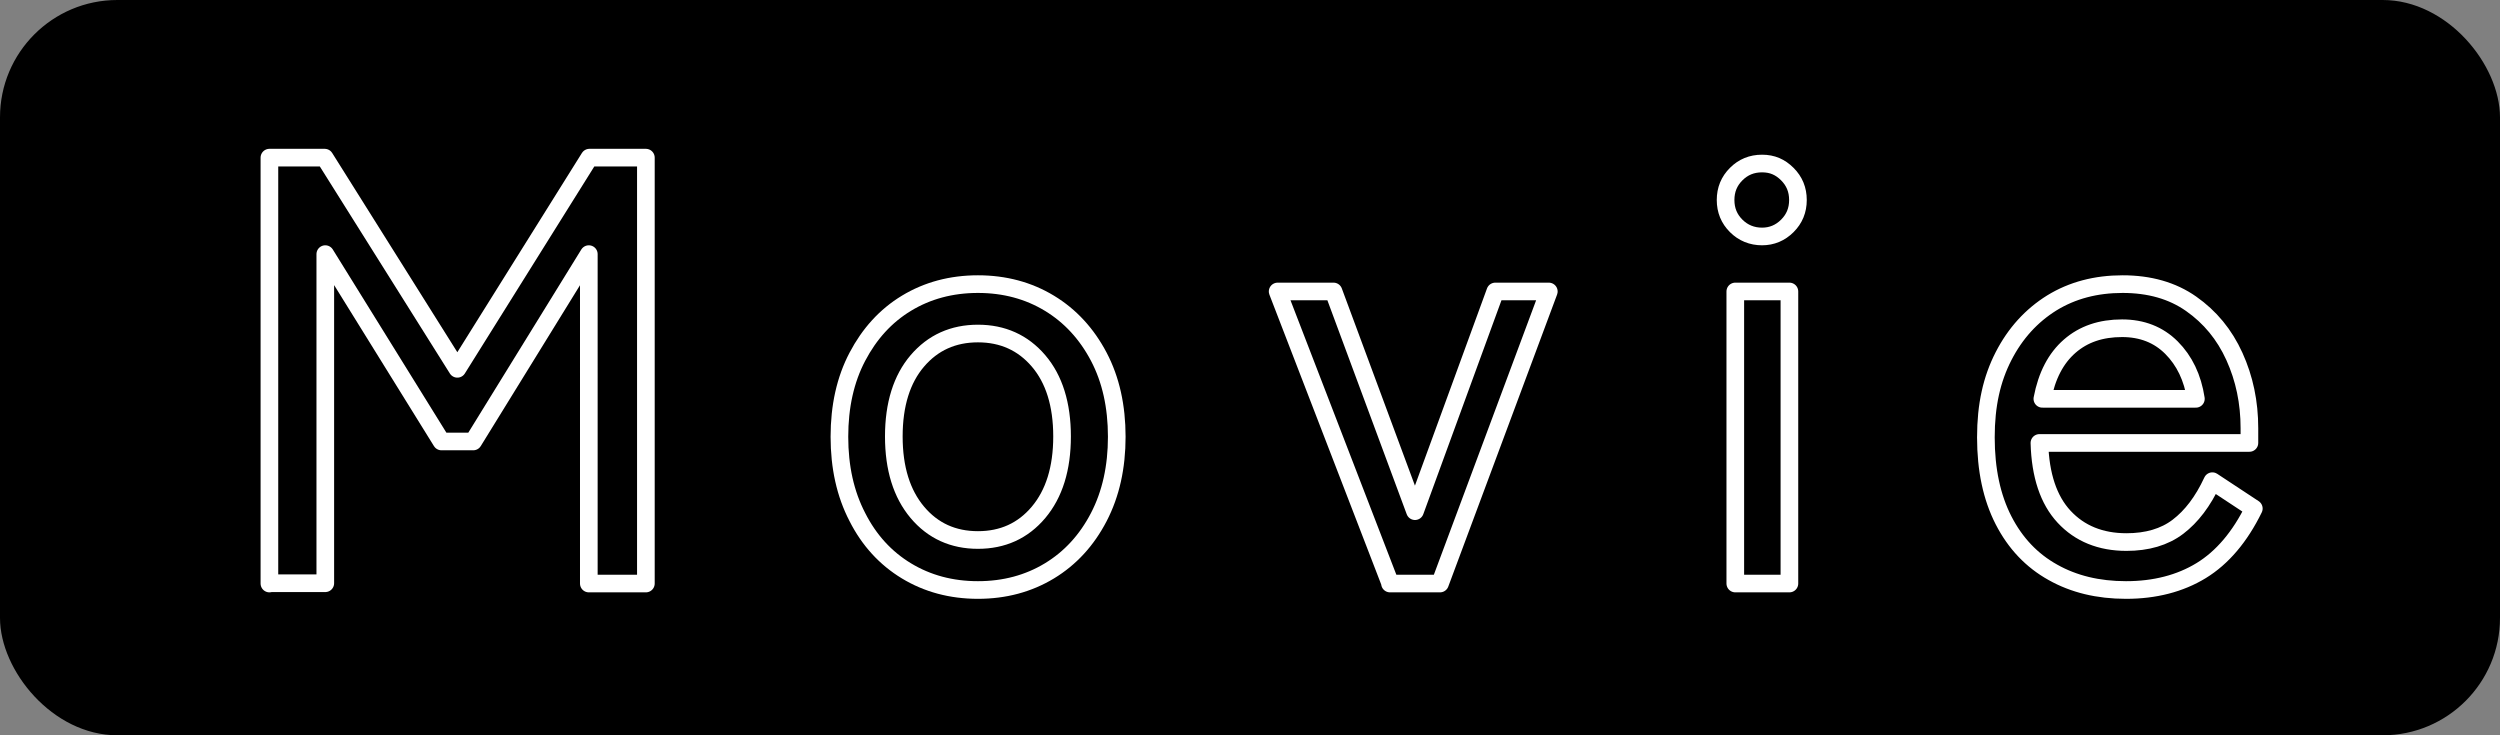 <?xml version="1.0" encoding="UTF-8"?>
<svg id="_イヤー_2" data-name="レイヤー 2" xmlns="http://www.w3.org/2000/svg" width="85" height="25" viewBox="0 0 85 25">
  <rect x="0" y="0" width="85" height="25" fill="#808080" stroke="none"/>
  <defs>
    <style>
      .cls-1 {
        fill: none;
        stroke: #fff;
        stroke-linecap: round;
        stroke-linejoin: round;
        stroke-width: .6px;
      }
    </style>
  </defs>
  <g id="_イヤー_1-2" data-name="レイヤー 1">
    <g>
      <rect width="85" height="25" rx="3.99" ry="3.99"/>
      <g>
        <path class="cls-1" d="M9.16,19.84V5.36h1.88l4.51,7.18,4.49-7.18h1.92v14.48h-1.94V8.64l-3.93,6.37h-1.08l-3.95-6.37v11.19h-1.9Z"/>
        <path class="cls-1" d="M33.25,20.06c-.91,0-1.72-.22-2.43-.65-.71-.43-1.27-1.04-1.67-1.83-.41-.79-.61-1.7-.61-2.73s.2-1.94,.61-2.72c.41-.78,.96-1.39,1.67-1.82,.71-.43,1.52-.65,2.43-.65s1.72,.22,2.43,.65c.71,.43,1.27,1.04,1.68,1.82,.41,.78,.61,1.69,.61,2.72s-.2,1.94-.61,2.73c-.41,.79-.97,1.4-1.68,1.83-.71,.43-1.52,.65-2.43,.65Zm0-1.7c.84,0,1.53-.31,2.06-.94,.53-.63,.8-1.49,.8-2.58s-.27-1.95-.8-2.57c-.53-.62-1.22-.93-2.06-.93s-1.53,.31-2.06,.93c-.53,.62-.8,1.48-.8,2.57s.27,1.95,.8,2.58c.53,.63,1.22,.94,2.06,.94Z"/>
        <path class="cls-1" d="M47.27,19.84l-3.83-9.93h1.9l2.77,7.47,2.73-7.47h1.82l-3.7,9.93h-1.7Z"/>
        <path class="cls-1" d="M59.91,8.04c-.34,0-.64-.12-.88-.36-.24-.24-.36-.53-.36-.88s.12-.64,.36-.88,.53-.36,.88-.36,.62,.12,.86,.36c.24,.24,.36,.53,.36,.88s-.12,.64-.36,.88-.53,.36-.86,.36Zm-.91,11.79V9.91h1.84v9.93h-1.84Z"/>
        <path class="cls-1" d="M72.28,20.06c-.94,0-1.77-.2-2.48-.6-.72-.4-1.28-.99-1.68-1.77-.4-.78-.6-1.72-.6-2.82s.2-1.98,.6-2.76c.4-.78,.95-1.38,1.64-1.81,.7-.43,1.5-.64,2.41-.64s1.69,.22,2.33,.67c.64,.45,1.13,1.04,1.47,1.79,.34,.75,.51,1.56,.51,2.44v.5h-7.14c.03,1.1,.31,1.94,.84,2.51,.53,.57,1.24,.86,2.12,.86,.7,0,1.29-.17,1.75-.52s.85-.86,1.17-1.55l1.41,.93c-.47,.96-1.07,1.67-1.79,2.11-.72,.44-1.58,.66-2.55,.66Zm-2.83-6.5h5.21c-.11-.72-.39-1.3-.83-1.74s-1-.66-1.68-.66c-.72,0-1.31,.2-1.78,.61s-.78,1-.93,1.79Z"/>
      </g>
    </g>
  </g>
</svg>